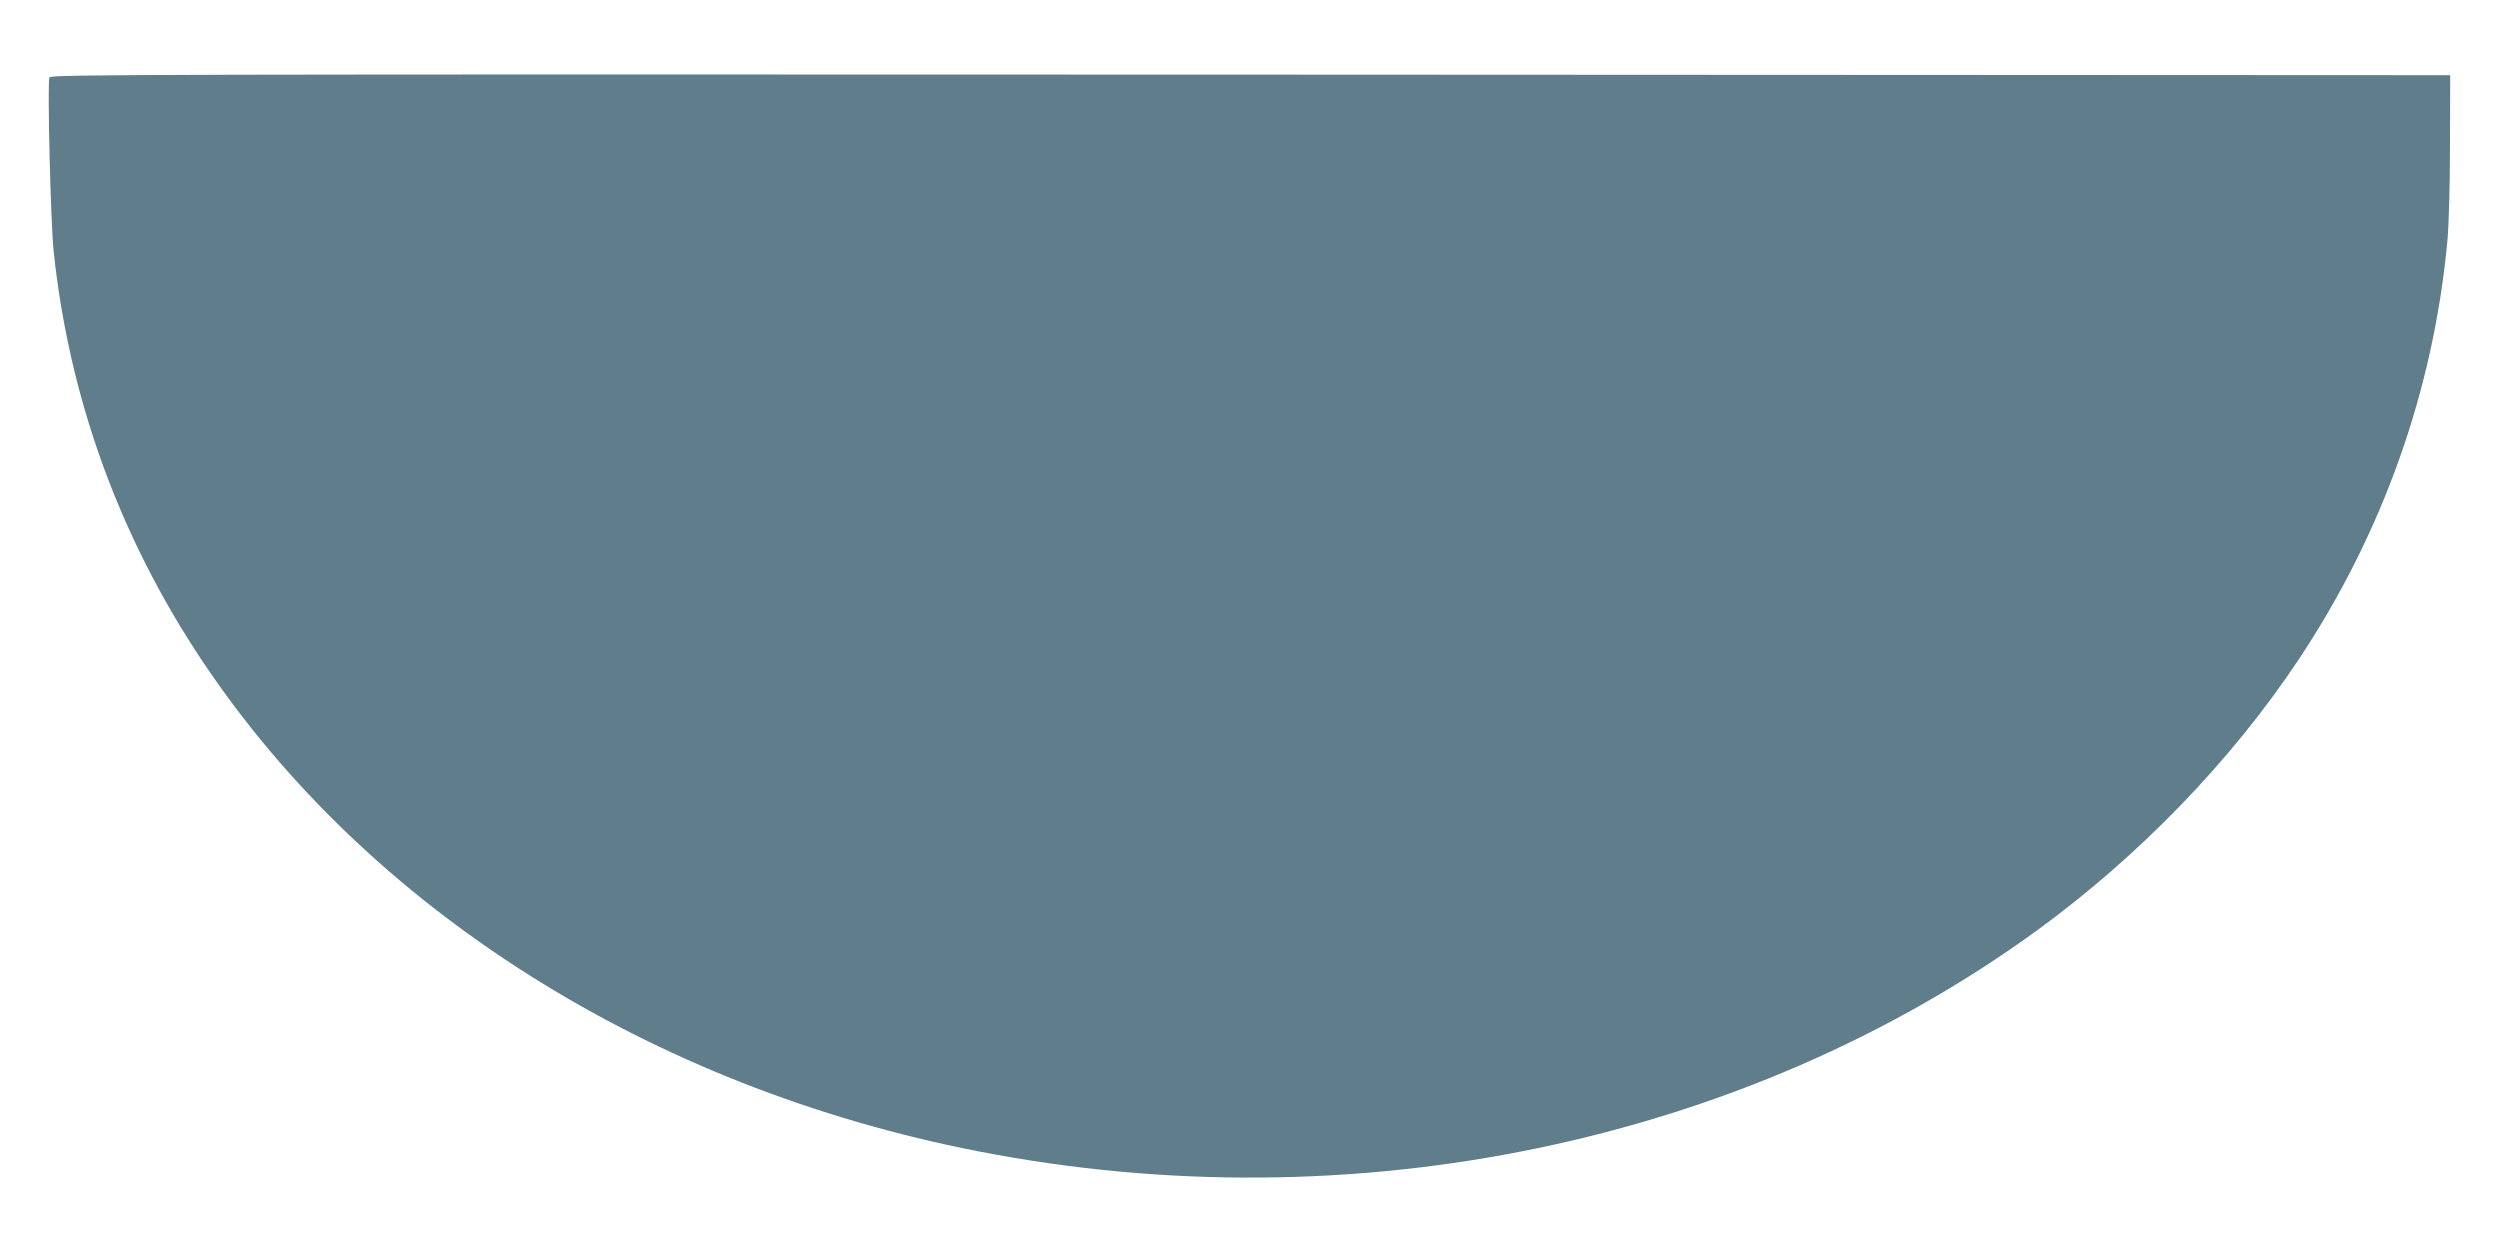 <?xml version="1.0" standalone="no"?>
<!DOCTYPE svg PUBLIC "-//W3C//DTD SVG 20010904//EN"
 "http://www.w3.org/TR/2001/REC-SVG-20010904/DTD/svg10.dtd">
<svg version="1.0" xmlns="http://www.w3.org/2000/svg"
 width="1280pt" height="640pt" viewBox="0 0 1280 640"
 preserveAspectRatio="xMidYMid meet">
<g transform="translate(0,640) scale(0.1,-0.1)"
fill="#607d8b" stroke="none">
<path d="M253 6004 c-11 -30 6 -745 22 -894 80 -751 336 -1456 758 -2090 848
-1273 2294 -2187 3977 -2515 1917 -374 3919 43 5415 1128 524 381 996 868
1342 1387 433 650 693 1383 764 2150 7 76 13 290 13 490 l1 355 -6143 3
c-5643 2 -6143 1 -6149 -14z"/>
</g>
</svg>
